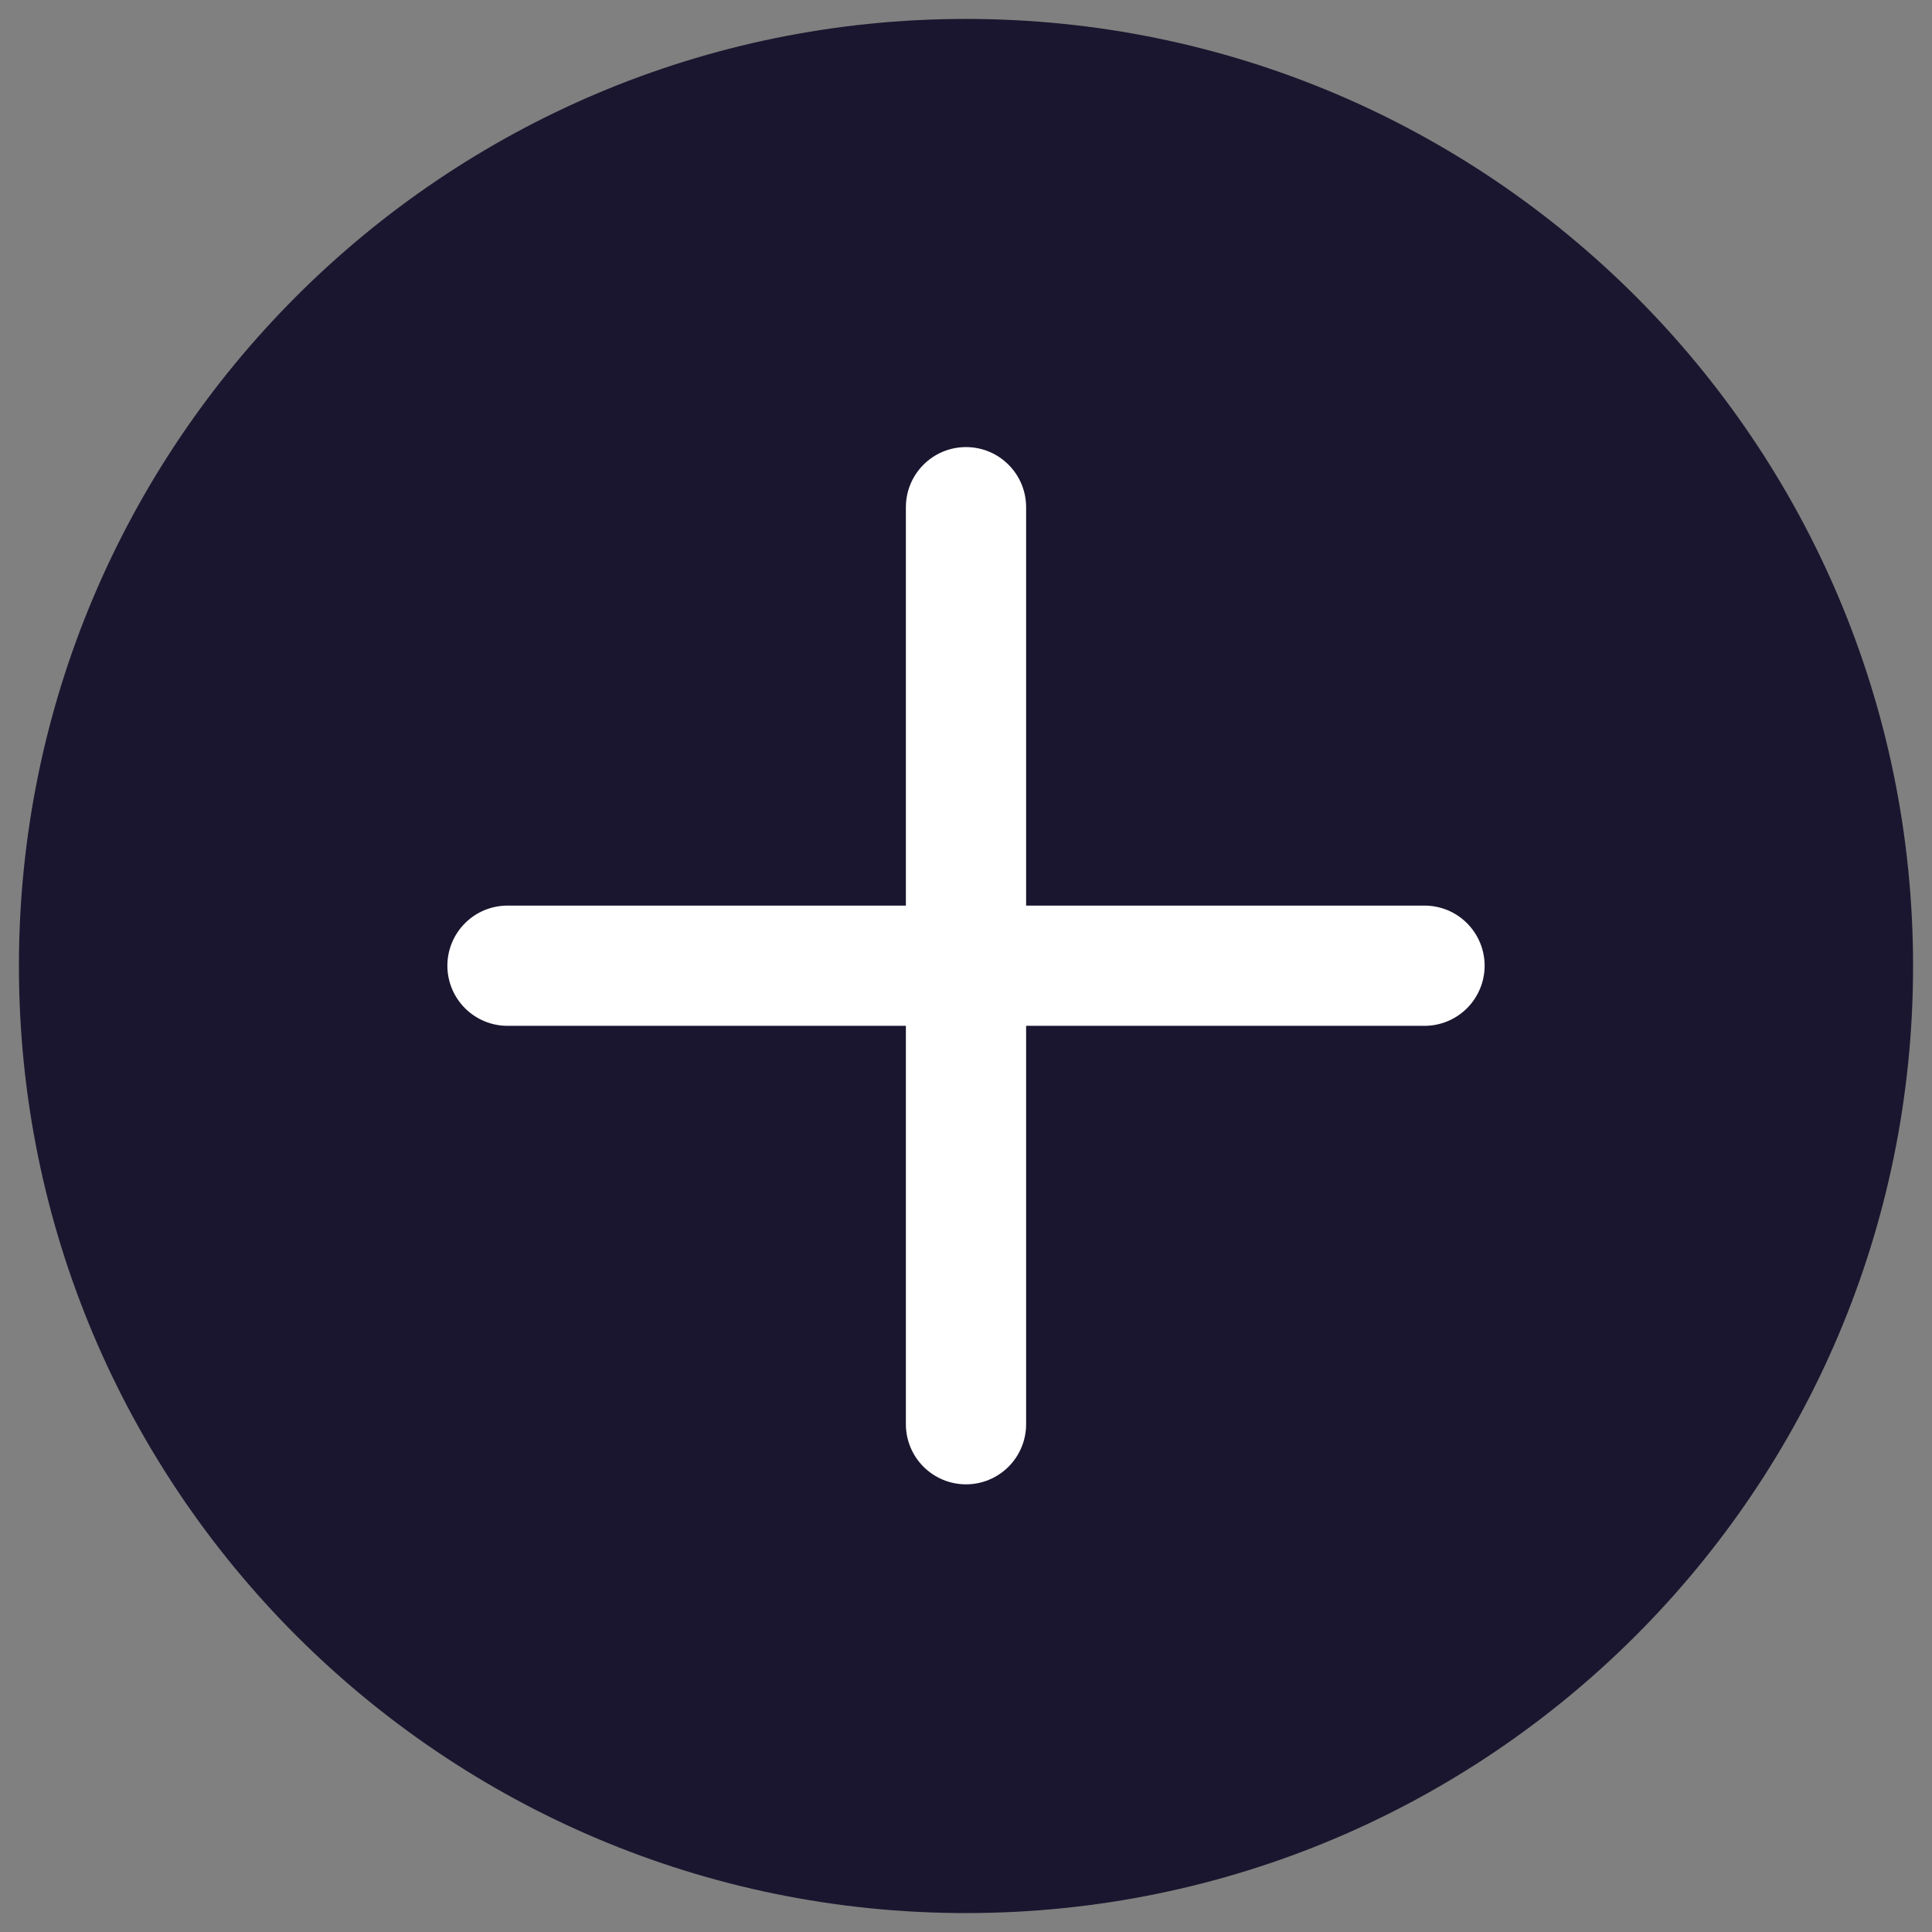 <svg width="34" height="34" viewBox="0 0 34 34" fill="none" xmlns="http://www.w3.org/2000/svg">
<rect x="0" y="0" width="34" height="34" fill="#808080" stroke="none"/>
<path d="M17 33.667C26.205 33.667 33.667 26.205 33.667 17C33.667 7.795 26.205 0.333 17 0.333C7.795 0.333 0.333 7.795 0.333 17C0.333 26.205 7.795 33.667 17 33.667Z" fill="#1B162F"/>
<path d="M25.069 18.053H8.931C8.651 18.053 8.381 17.941 8.183 17.743C7.985 17.544 7.873 17.275 7.873 16.995C7.873 16.714 7.985 16.445 8.183 16.247C8.381 16.048 8.651 15.937 8.931 15.937H25.069C25.349 15.937 25.619 16.048 25.817 16.247C26.015 16.445 26.127 16.714 26.127 16.995C26.127 17.275 26.015 17.544 25.817 17.743C25.619 17.941 25.349 18.053 25.069 18.053Z" fill="white"/>
<path d="M17 26.122C16.719 26.122 16.45 26.01 16.252 25.812C16.053 25.613 15.942 25.344 15.942 25.064V8.926C15.942 8.645 16.053 8.376 16.252 8.178C16.45 7.979 16.719 7.868 17 7.868C17.281 7.868 17.55 7.979 17.748 8.178C17.947 8.376 18.058 8.645 18.058 8.926V25.064C18.058 25.344 17.947 25.613 17.748 25.812C17.55 26.01 17.281 26.122 17 26.122Z" fill="white"/>
</svg>
